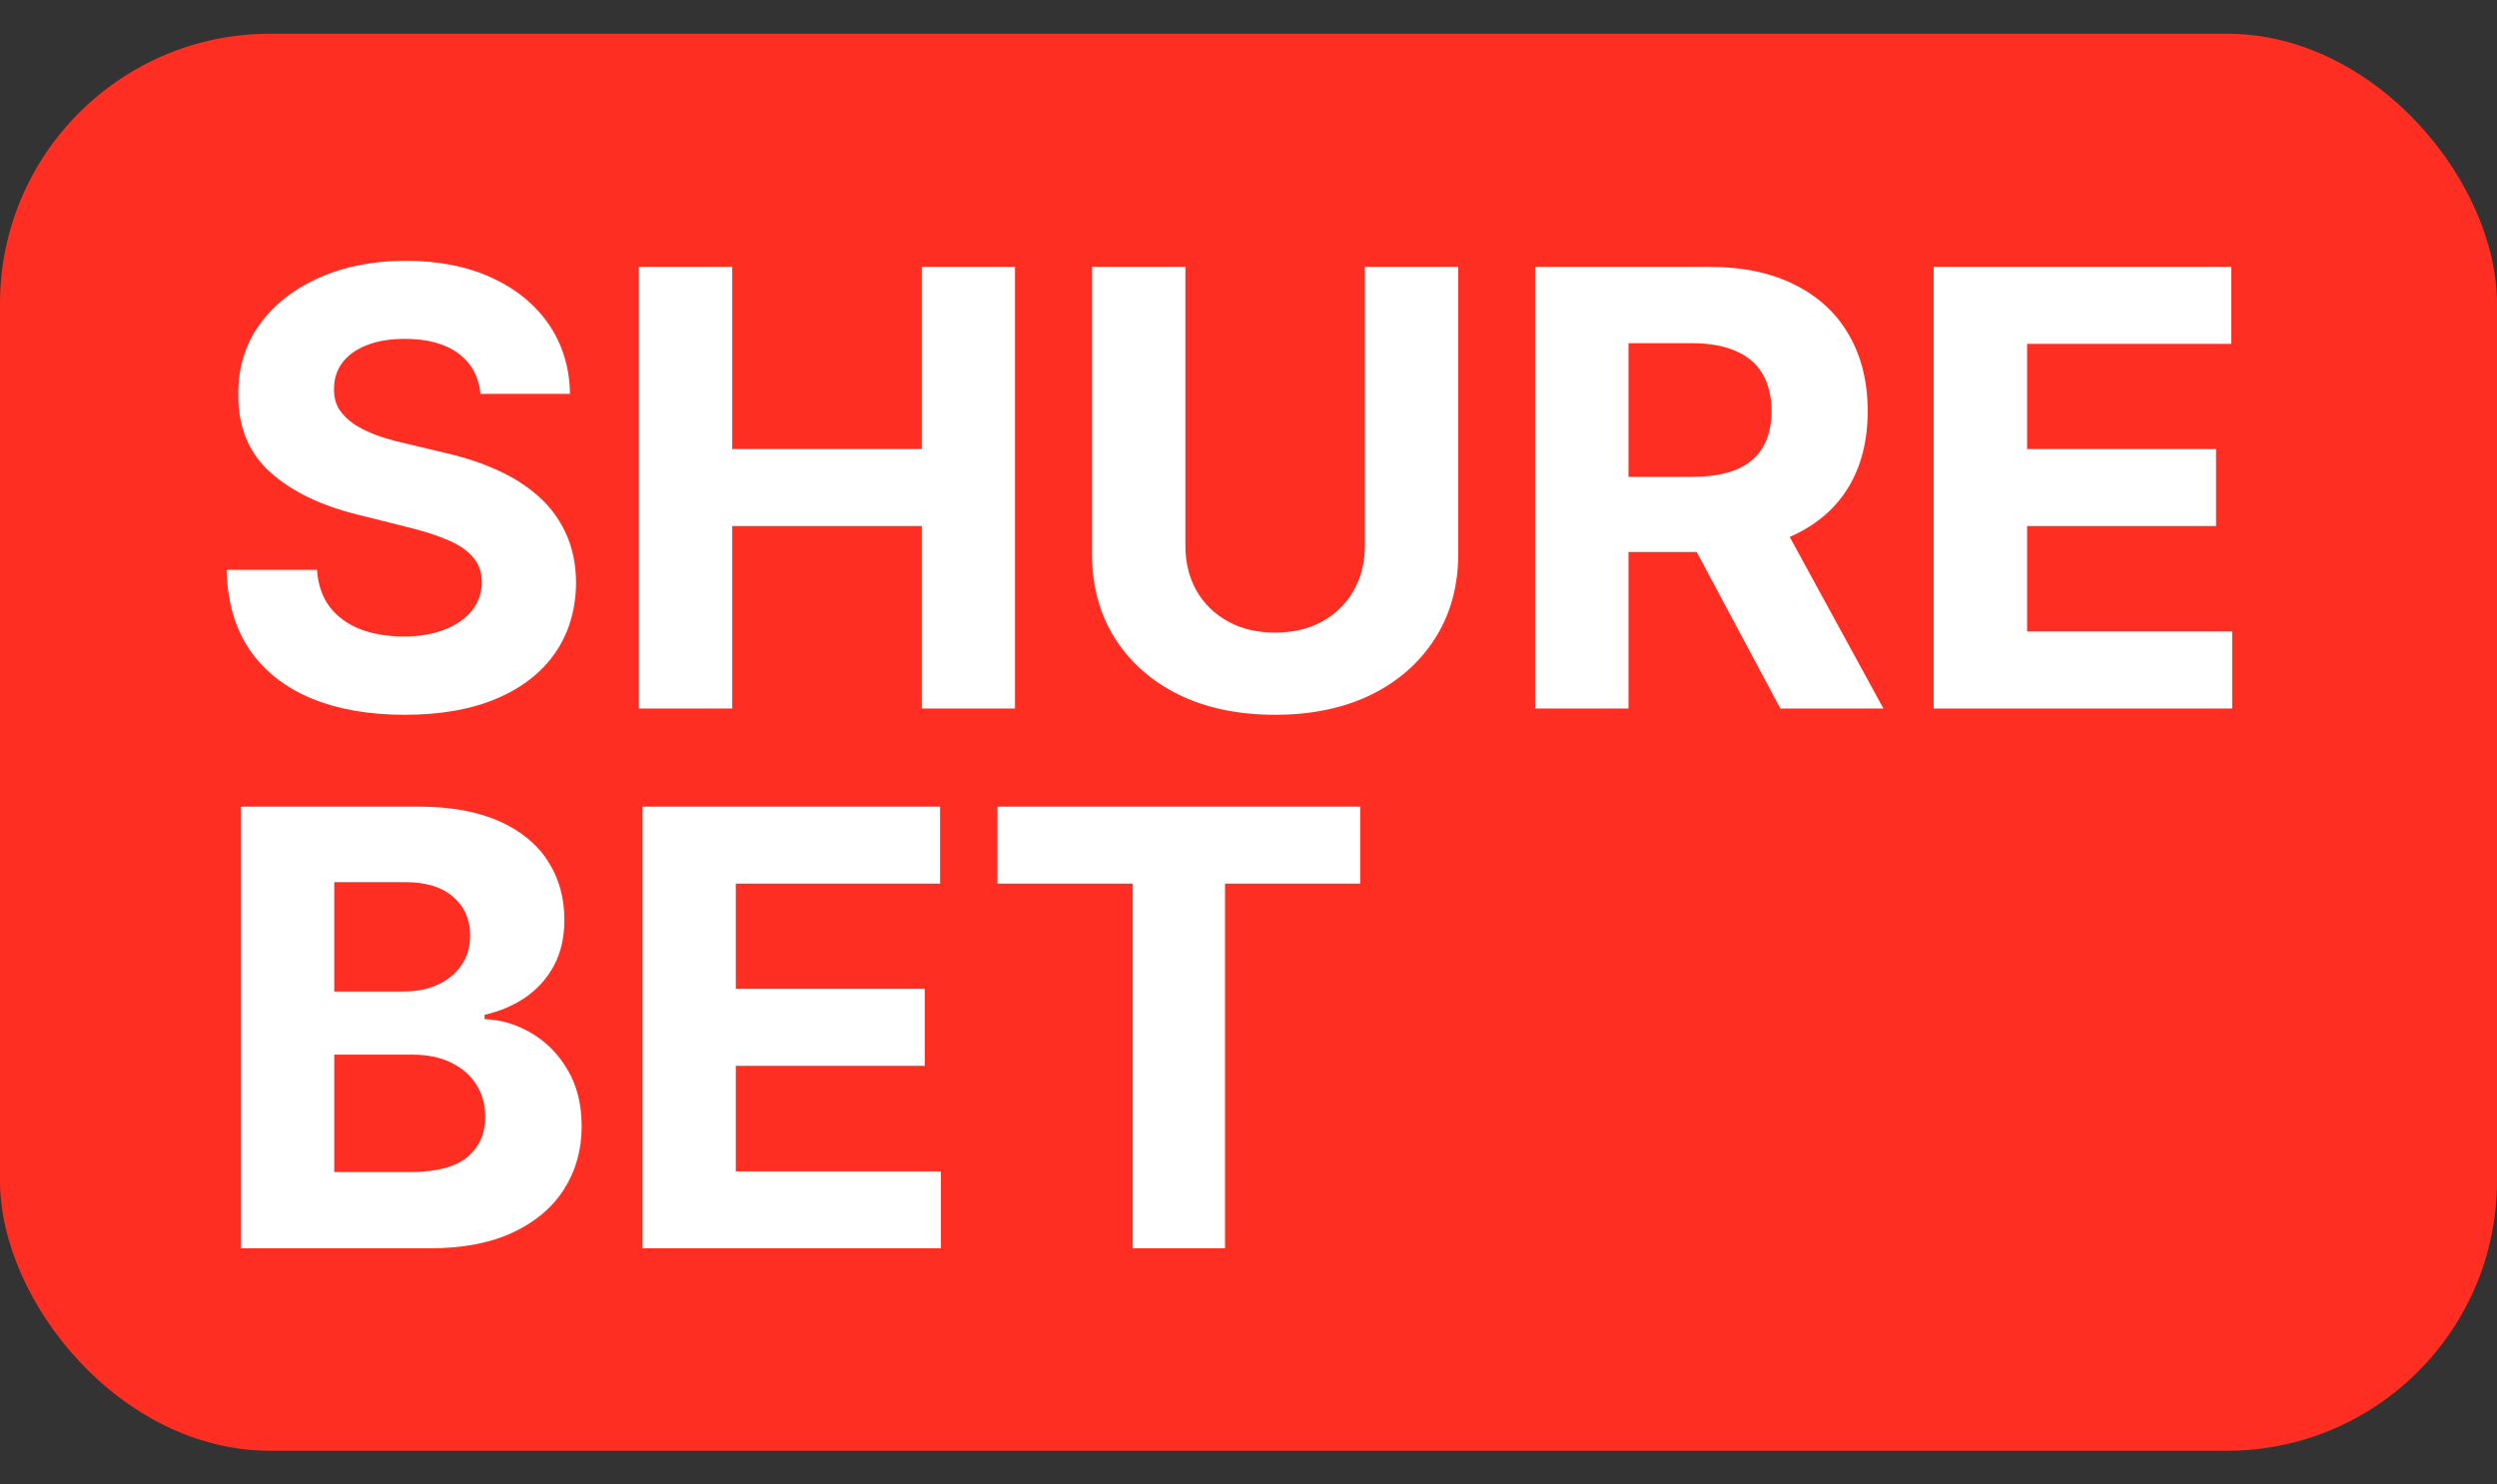 <svg width="37" height="22" viewBox="0 0 37 22" fill="none" xmlns="http://www.w3.org/2000/svg">
<rect x="0" y="0" width="37" height="22" fill="#333333" stroke="none"/>
<rect y="0.5" width="37" height="21" rx="4" fill="#FE2F22"/>
<path d="M7.12 5.837C7.094 5.579 6.984 5.379 6.79 5.236C6.597 5.093 6.333 5.022 6.001 5.022C5.775 5.022 5.585 5.054 5.429 5.118C5.273 5.18 5.154 5.266 5.071 5.377C4.99 5.488 4.95 5.613 4.95 5.754C4.945 5.871 4.97 5.973 5.023 6.061C5.078 6.148 5.154 6.224 5.25 6.288C5.346 6.349 5.457 6.404 5.582 6.451C5.708 6.495 5.842 6.534 5.985 6.566L6.573 6.706C6.859 6.77 7.121 6.855 7.359 6.962C7.598 7.069 7.805 7.2 7.979 7.355C8.154 7.511 8.289 7.694 8.385 7.905C8.483 8.116 8.533 8.358 8.536 8.63C8.533 9.031 8.431 9.378 8.229 9.672C8.028 9.964 7.739 10.191 7.359 10.353C6.982 10.513 6.527 10.593 5.995 10.593C5.466 10.593 5.006 10.512 4.614 10.35C4.224 10.188 3.919 9.948 3.7 9.631C3.483 9.311 3.369 8.916 3.358 8.445H4.697C4.712 8.664 4.775 8.848 4.886 8.995C4.999 9.14 5.149 9.249 5.336 9.324C5.526 9.396 5.74 9.433 5.979 9.433C6.213 9.433 6.417 9.398 6.589 9.33C6.764 9.262 6.899 9.167 6.995 9.046C7.091 8.924 7.139 8.785 7.139 8.627C7.139 8.48 7.095 8.357 7.008 8.256C6.923 8.156 6.797 8.071 6.631 8.001C6.467 7.93 6.265 7.866 6.027 7.809L5.314 7.63C4.762 7.496 4.326 7.286 4.007 7C3.687 6.715 3.528 6.33 3.531 5.847C3.528 5.45 3.634 5.104 3.847 4.808C4.062 4.512 4.357 4.281 4.732 4.114C5.107 3.948 5.533 3.865 6.011 3.865C6.496 3.865 6.92 3.948 7.283 4.114C7.647 4.281 7.93 4.512 8.133 4.808C8.335 5.104 8.44 5.447 8.446 5.837H7.12ZM9.466 10.5V3.955H10.85V6.655H13.659V3.955H15.04V10.5H13.659V7.796H10.85V10.5H9.466ZM20.224 3.955H21.608V8.205C21.608 8.683 21.494 9.1 21.266 9.458C21.04 9.816 20.724 10.095 20.317 10.296C19.91 10.494 19.436 10.593 18.895 10.593C18.351 10.593 17.876 10.494 17.469 10.296C17.062 10.095 16.746 9.816 16.52 9.458C16.294 9.1 16.181 8.683 16.181 8.205V3.955H17.565V8.087C17.565 8.336 17.619 8.558 17.728 8.752C17.839 8.946 17.994 9.098 18.195 9.209C18.395 9.32 18.628 9.375 18.895 9.375C19.163 9.375 19.396 9.32 19.595 9.209C19.795 9.098 19.949 8.946 20.058 8.752C20.169 8.558 20.224 8.336 20.224 8.087V3.955ZM22.747 10.5V3.955H25.329C25.823 3.955 26.245 4.043 26.595 4.22C26.946 4.395 27.214 4.643 27.397 4.964C27.582 5.284 27.675 5.66 27.675 6.093C27.675 6.527 27.581 6.901 27.394 7.214C27.206 7.526 26.934 7.764 26.579 7.93C26.225 8.097 25.797 8.18 25.294 8.18H23.565V7.067H25.07C25.334 7.067 25.554 7.031 25.729 6.959C25.903 6.886 26.033 6.778 26.118 6.633C26.206 6.488 26.25 6.308 26.25 6.093C26.25 5.875 26.206 5.692 26.118 5.543C26.033 5.394 25.902 5.281 25.725 5.204C25.551 5.125 25.33 5.086 25.064 5.086H24.131V10.5H22.747ZM26.281 7.521L27.908 10.5H26.381L24.789 7.521H26.281ZM28.653 10.5V3.955H33.063V5.096H30.037V6.655H32.837V7.796H30.037V9.359H33.076V10.5H28.653ZM3.569 18.5V11.954H6.19C6.671 11.954 7.073 12.026 7.395 12.169C7.716 12.311 7.958 12.51 8.12 12.763C8.282 13.015 8.363 13.304 8.363 13.633C8.363 13.888 8.312 14.113 8.21 14.307C8.107 14.499 7.967 14.656 7.788 14.78C7.611 14.901 7.408 14.988 7.18 15.039V15.103C7.43 15.113 7.663 15.184 7.88 15.314C8.1 15.444 8.278 15.626 8.414 15.86C8.55 16.092 8.619 16.369 8.619 16.691C8.619 17.038 8.532 17.348 8.36 17.621C8.189 17.892 7.937 18.106 7.602 18.264C7.268 18.421 6.855 18.5 6.365 18.5H3.569ZM4.953 17.369H6.081C6.467 17.369 6.748 17.295 6.925 17.148C7.102 16.999 7.19 16.801 7.19 16.554C7.19 16.372 7.146 16.213 7.059 16.074C6.972 15.936 6.847 15.827 6.685 15.748C6.525 15.669 6.335 15.63 6.113 15.63H4.953V17.369ZM4.953 14.694H5.979C6.168 14.694 6.337 14.661 6.484 14.595C6.633 14.526 6.75 14.43 6.835 14.307C6.923 14.183 6.966 14.035 6.966 13.863C6.966 13.626 6.882 13.435 6.714 13.29C6.548 13.146 6.311 13.073 6.004 13.073H4.953V14.694ZM9.519 18.5V11.954H13.93V13.095H10.903V14.655H13.703V15.796H10.903V17.359H13.942V18.5H9.519ZM14.78 13.095V11.954H20.156V13.095H18.152V18.5H16.784V13.095H14.78Z" fill="white"/>
</svg>

